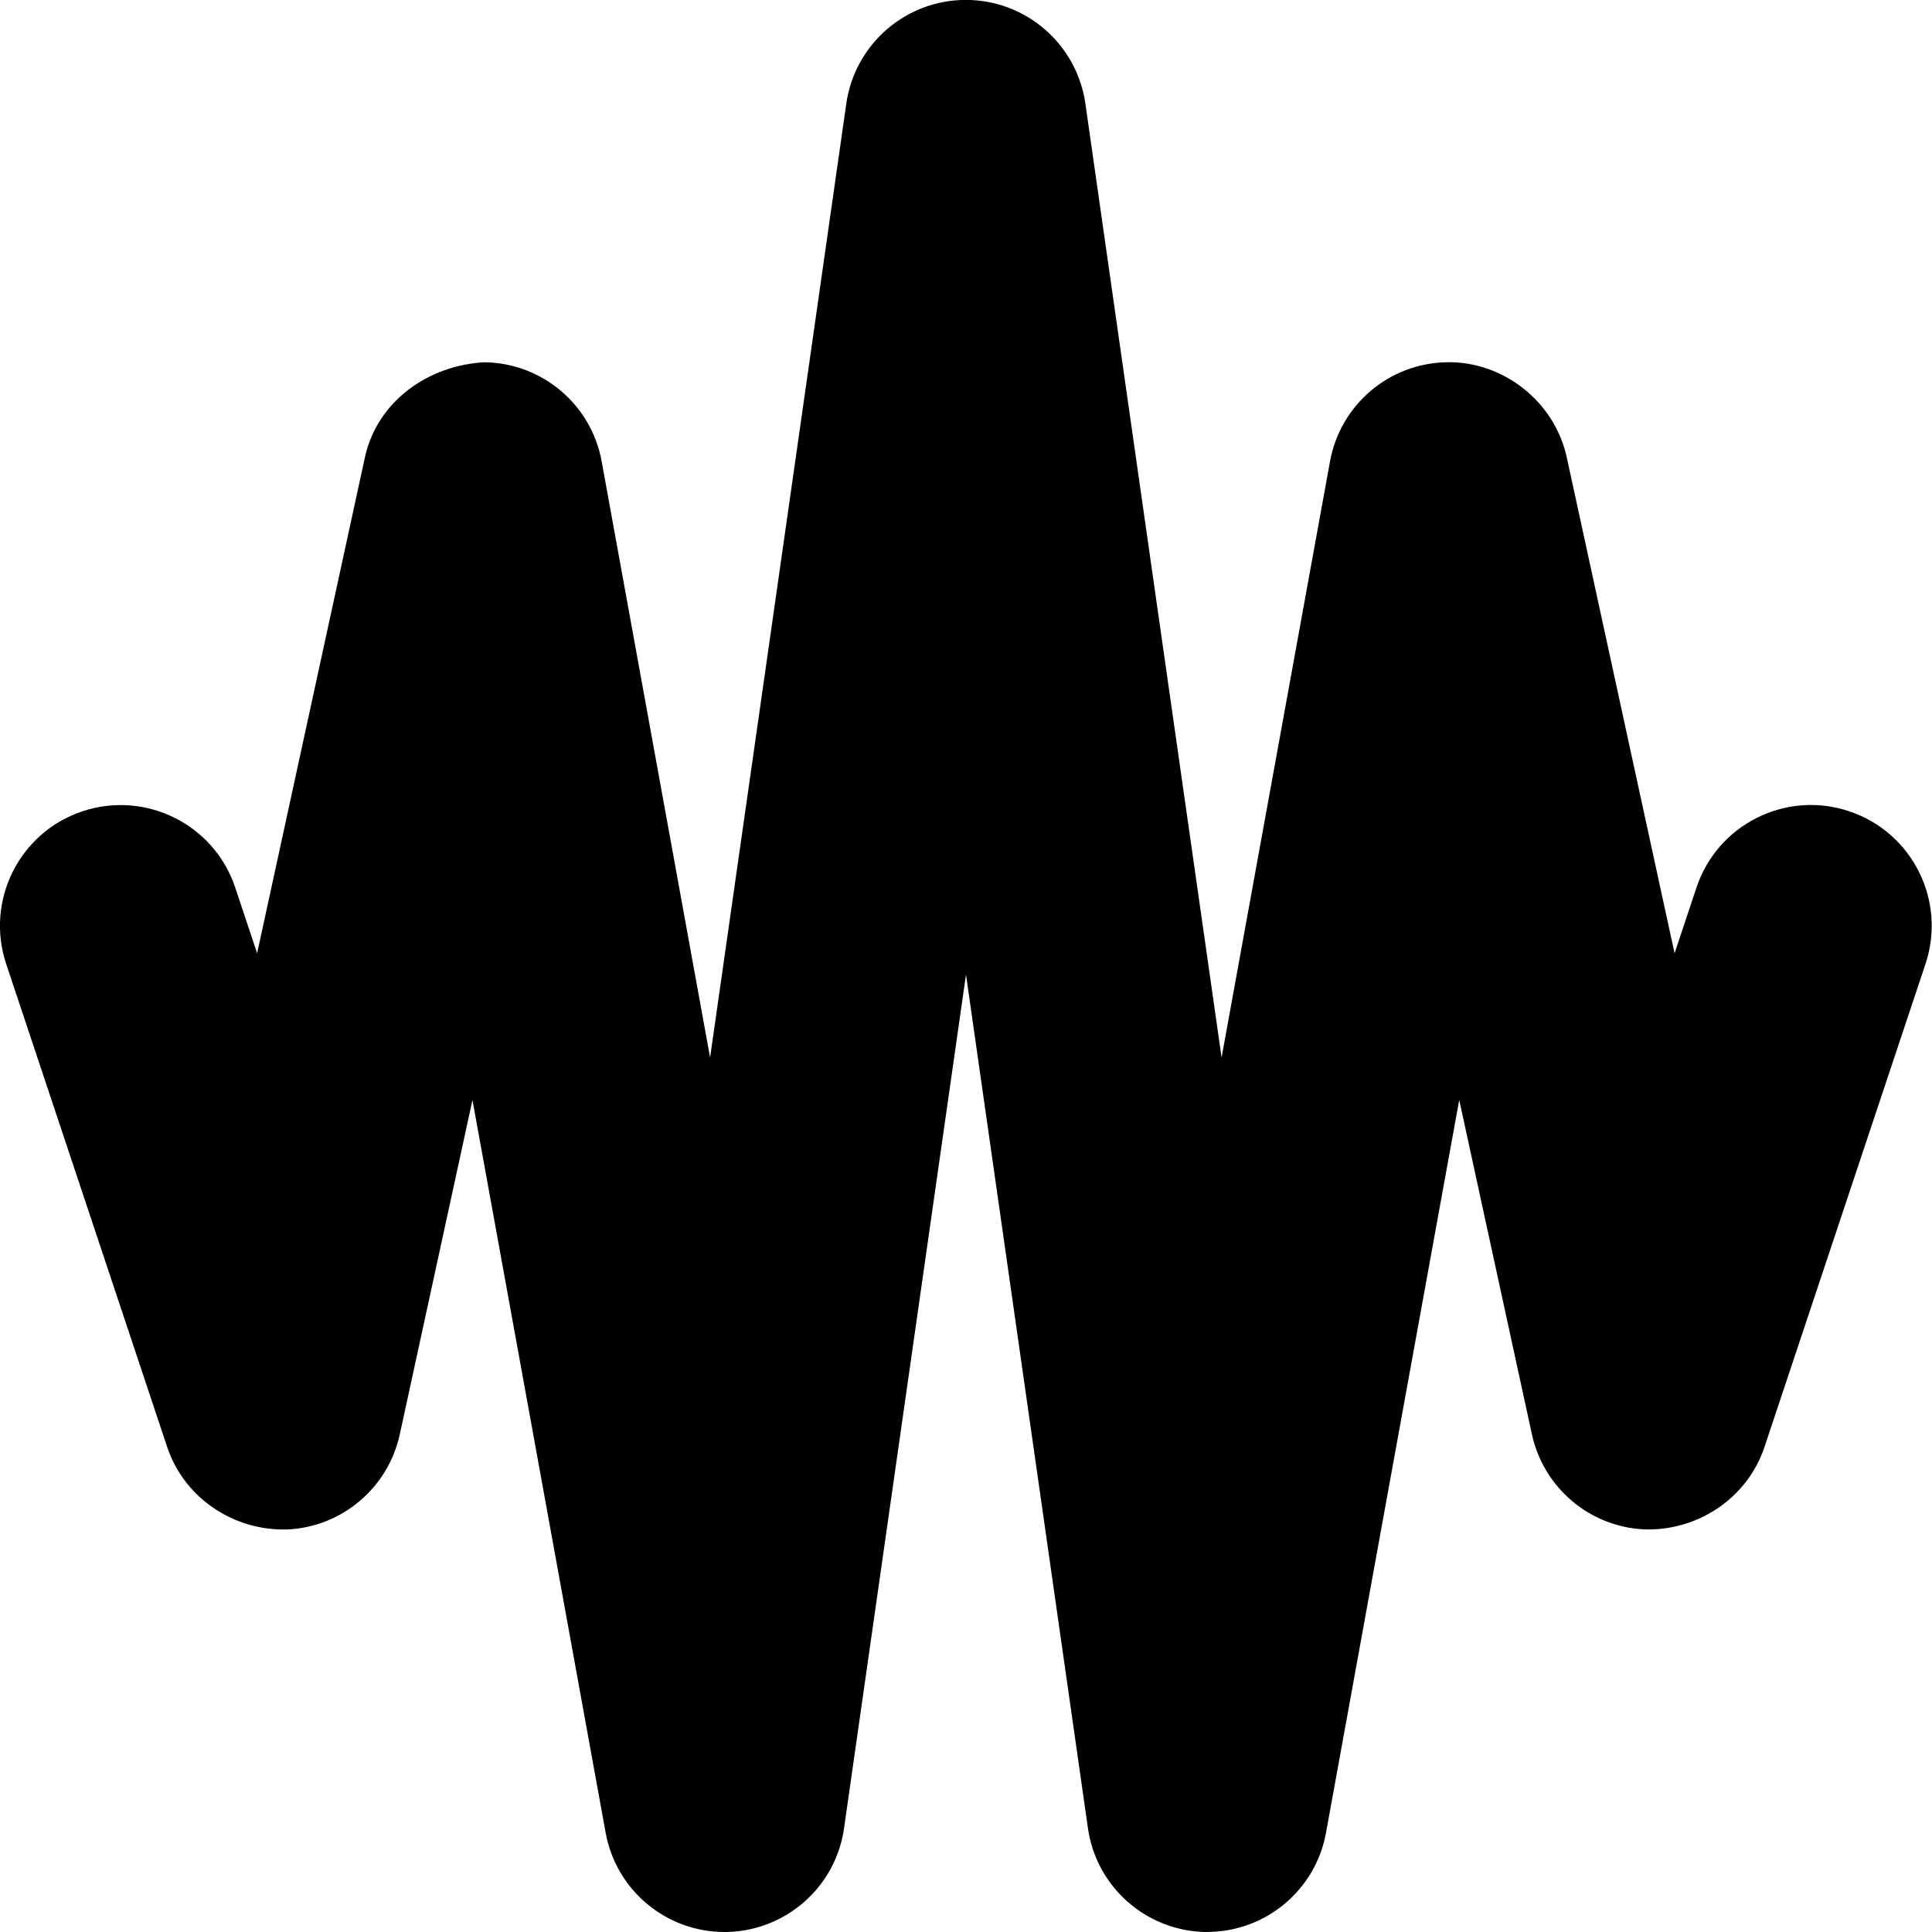 <?xml version="1.0" encoding="UTF-8"?>
<svg xmlns="http://www.w3.org/2000/svg" id="Layer_1" data-name="Layer 1" viewBox="0 0 24 24" width="512" height="512"><path d="m15,24h-.028c-.735-.015-1.353-.56-1.457-1.288l-1.515-10.605-1.515,10.605c-.104.729-.722,1.273-1.457,1.288h-.028c-.724,0-1.346-.518-1.476-1.231l-1.655-9.104-.903,4.154c-.144.66-.711,1.144-1.385,1.18-.665.026-1.29-.382-1.504-1.023L.077,11.975c-.262-.786.162-1.636.948-1.897s1.636.163,1.897.948l.272.816,1.339-6.16c.152-.699.79-1.147,1.491-1.182.716.013,1.322.528,1.45,1.231l1.347,7.406,1.692-11.85c.106-.739.739-1.288,1.485-1.288s1.379.549,1.485,1.288l1.692,11.85,1.347-7.406c.128-.703.734-1.219,1.45-1.231.693-.015,1.339.482,1.491,1.182l1.339,6.16.272-.816c.261-.785,1.112-1.212,1.897-.948.786.262,1.21,1.111.948,1.897l-2,6c-.214.641-.837,1.05-1.504,1.023-.674-.036-1.241-.52-1.385-1.18l-.903-4.154-1.655,9.104c-.13.714-.752,1.231-1.476,1.231Z"/></svg>
